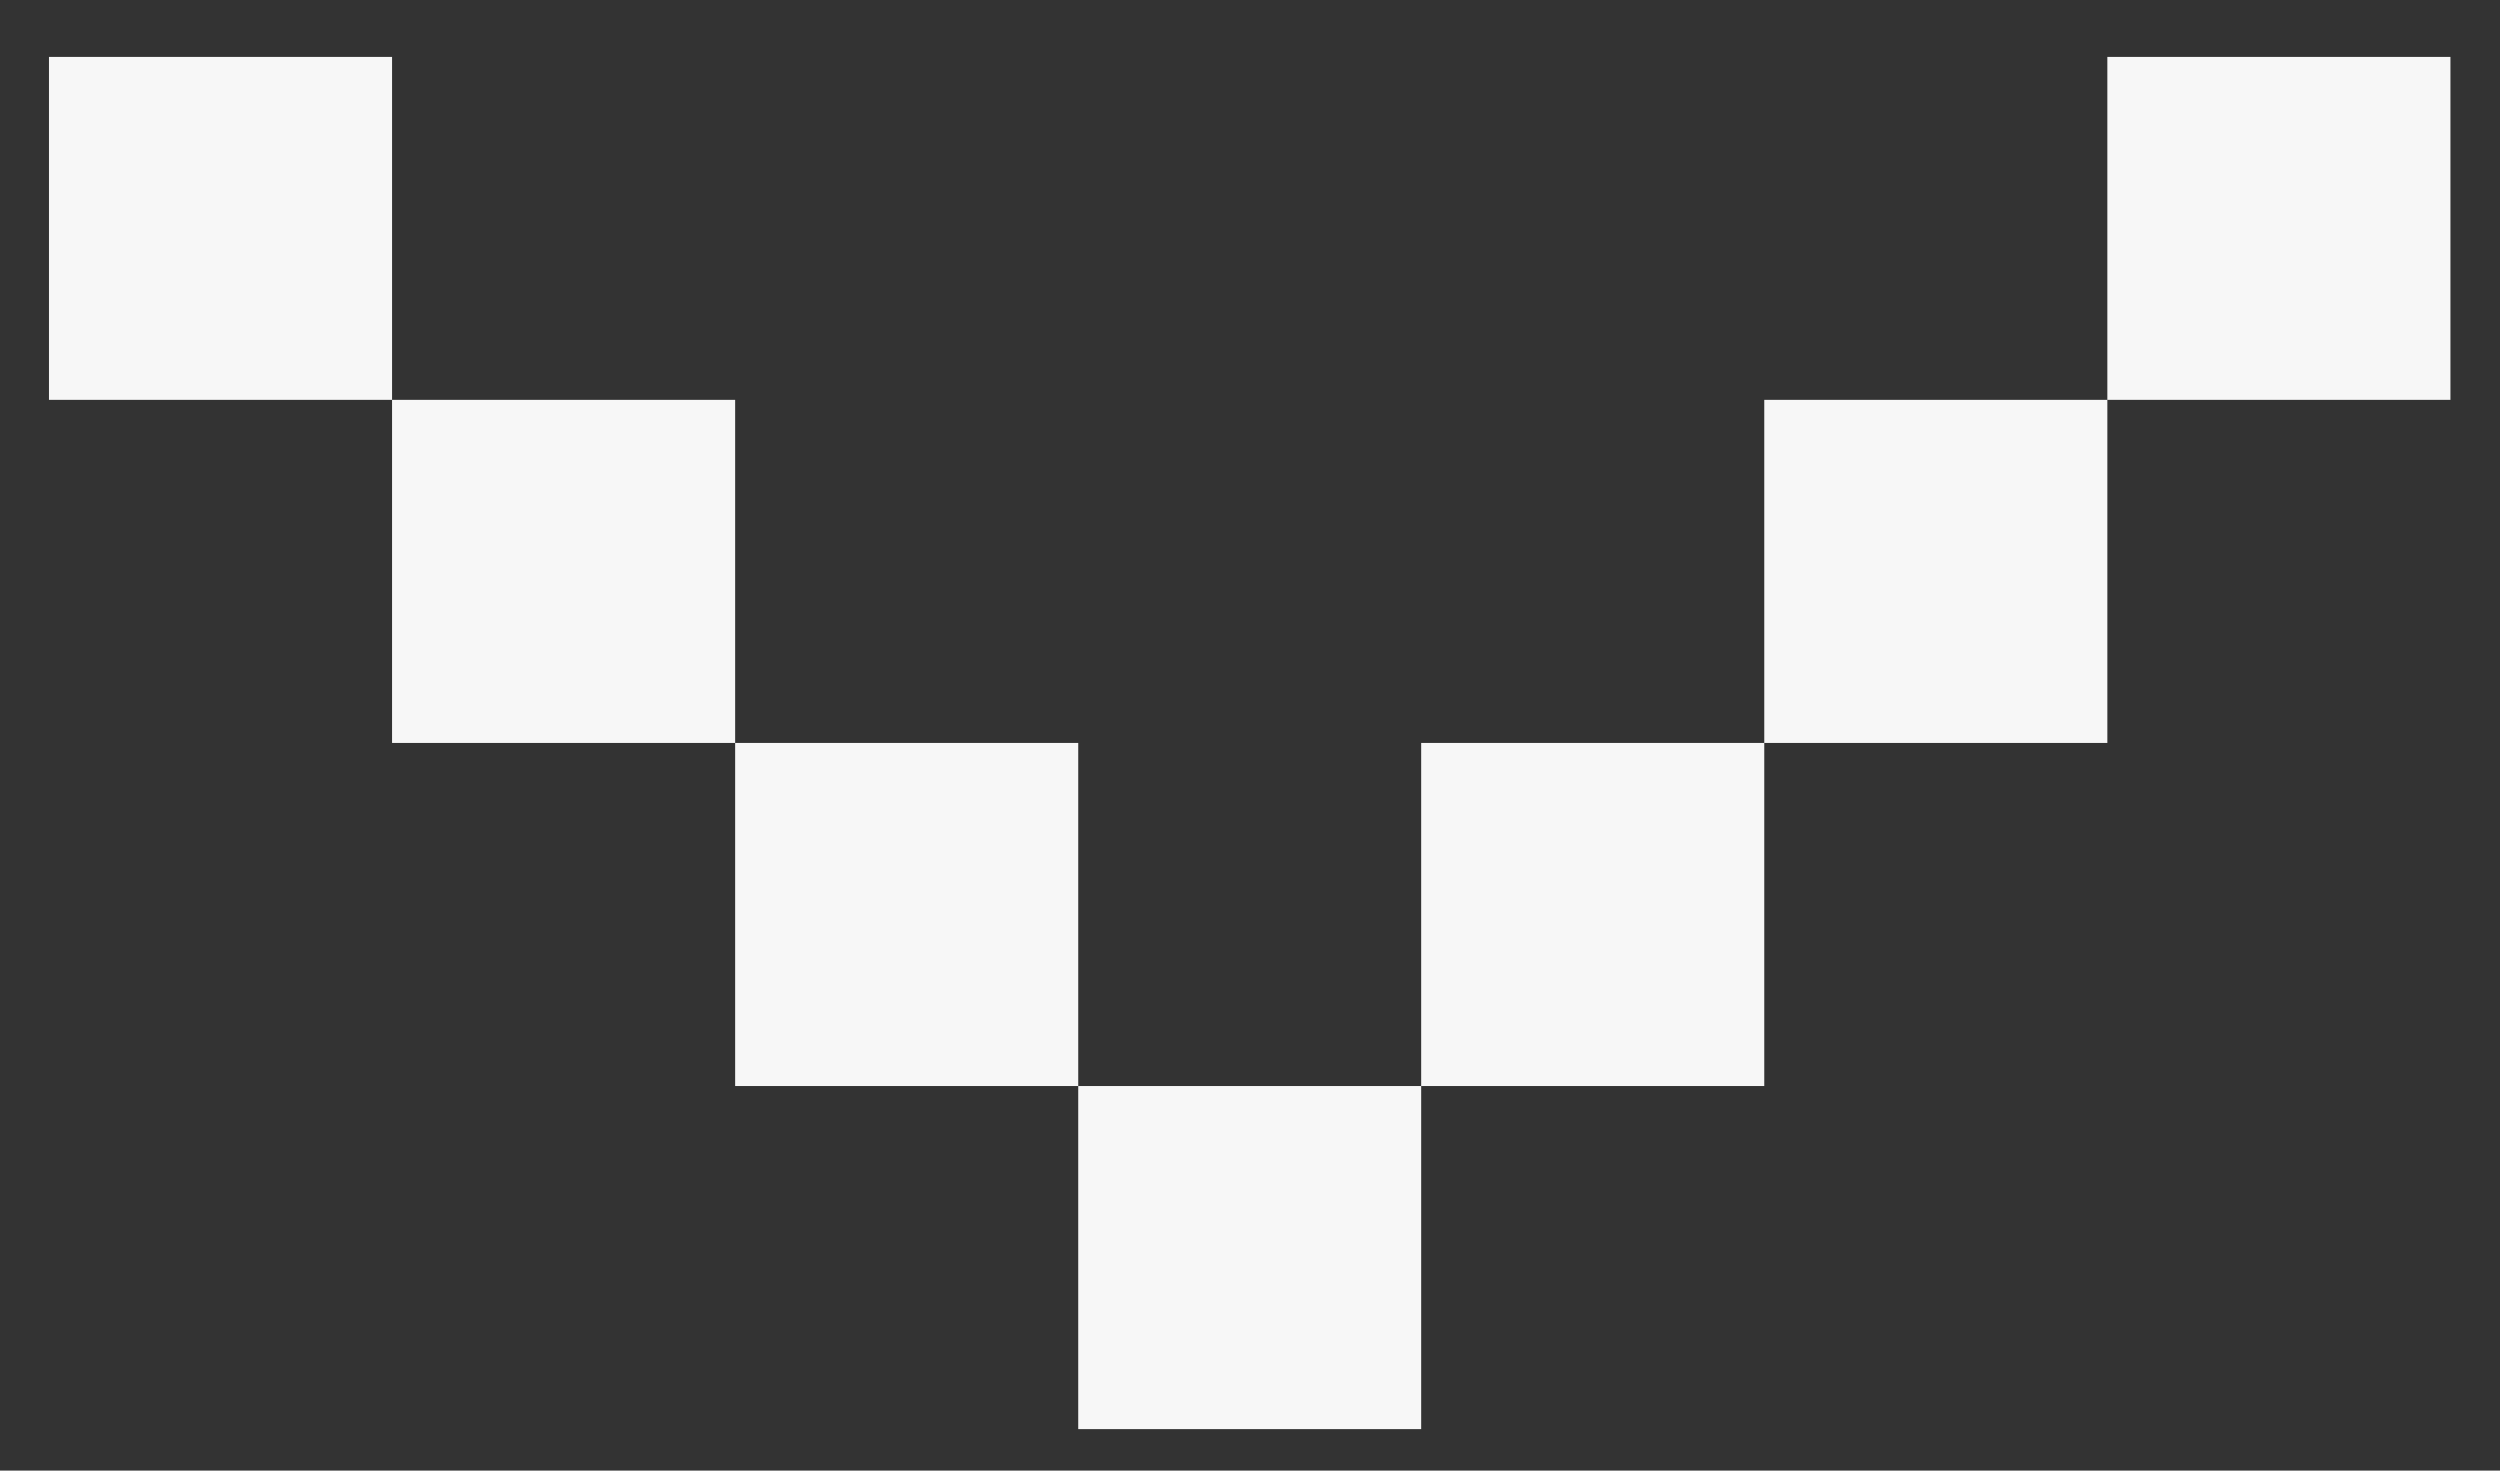 <svg width="17" height="10" viewBox="0 0 17 10" fill="none" xmlns="http://www.w3.org/2000/svg">
<rect x="0" y="0" width="17" height="10" fill="#333333" stroke="none"/>
<path d="M2.666 2.719V5.052H4.999V2.719H2.666ZM2.666 2.719V0.387H0.333V2.719H2.666ZM14.33 2.719V5.052H11.997V2.719H14.33ZM14.33 2.719V0.387H16.663V2.719H14.33Z" fill="#F7F7F7"/>
<path d="M4.999 7.385H7.332V5.052H4.999V7.385Z" fill="#F7F7F7"/>
<path d="M9.664 9.718V7.385H7.332V9.718H9.664Z" fill="#F7F7F7"/>
<path d="M11.997 7.385V5.052H9.664V7.385H11.997Z" fill="#F7F7F7"/>
</svg>
